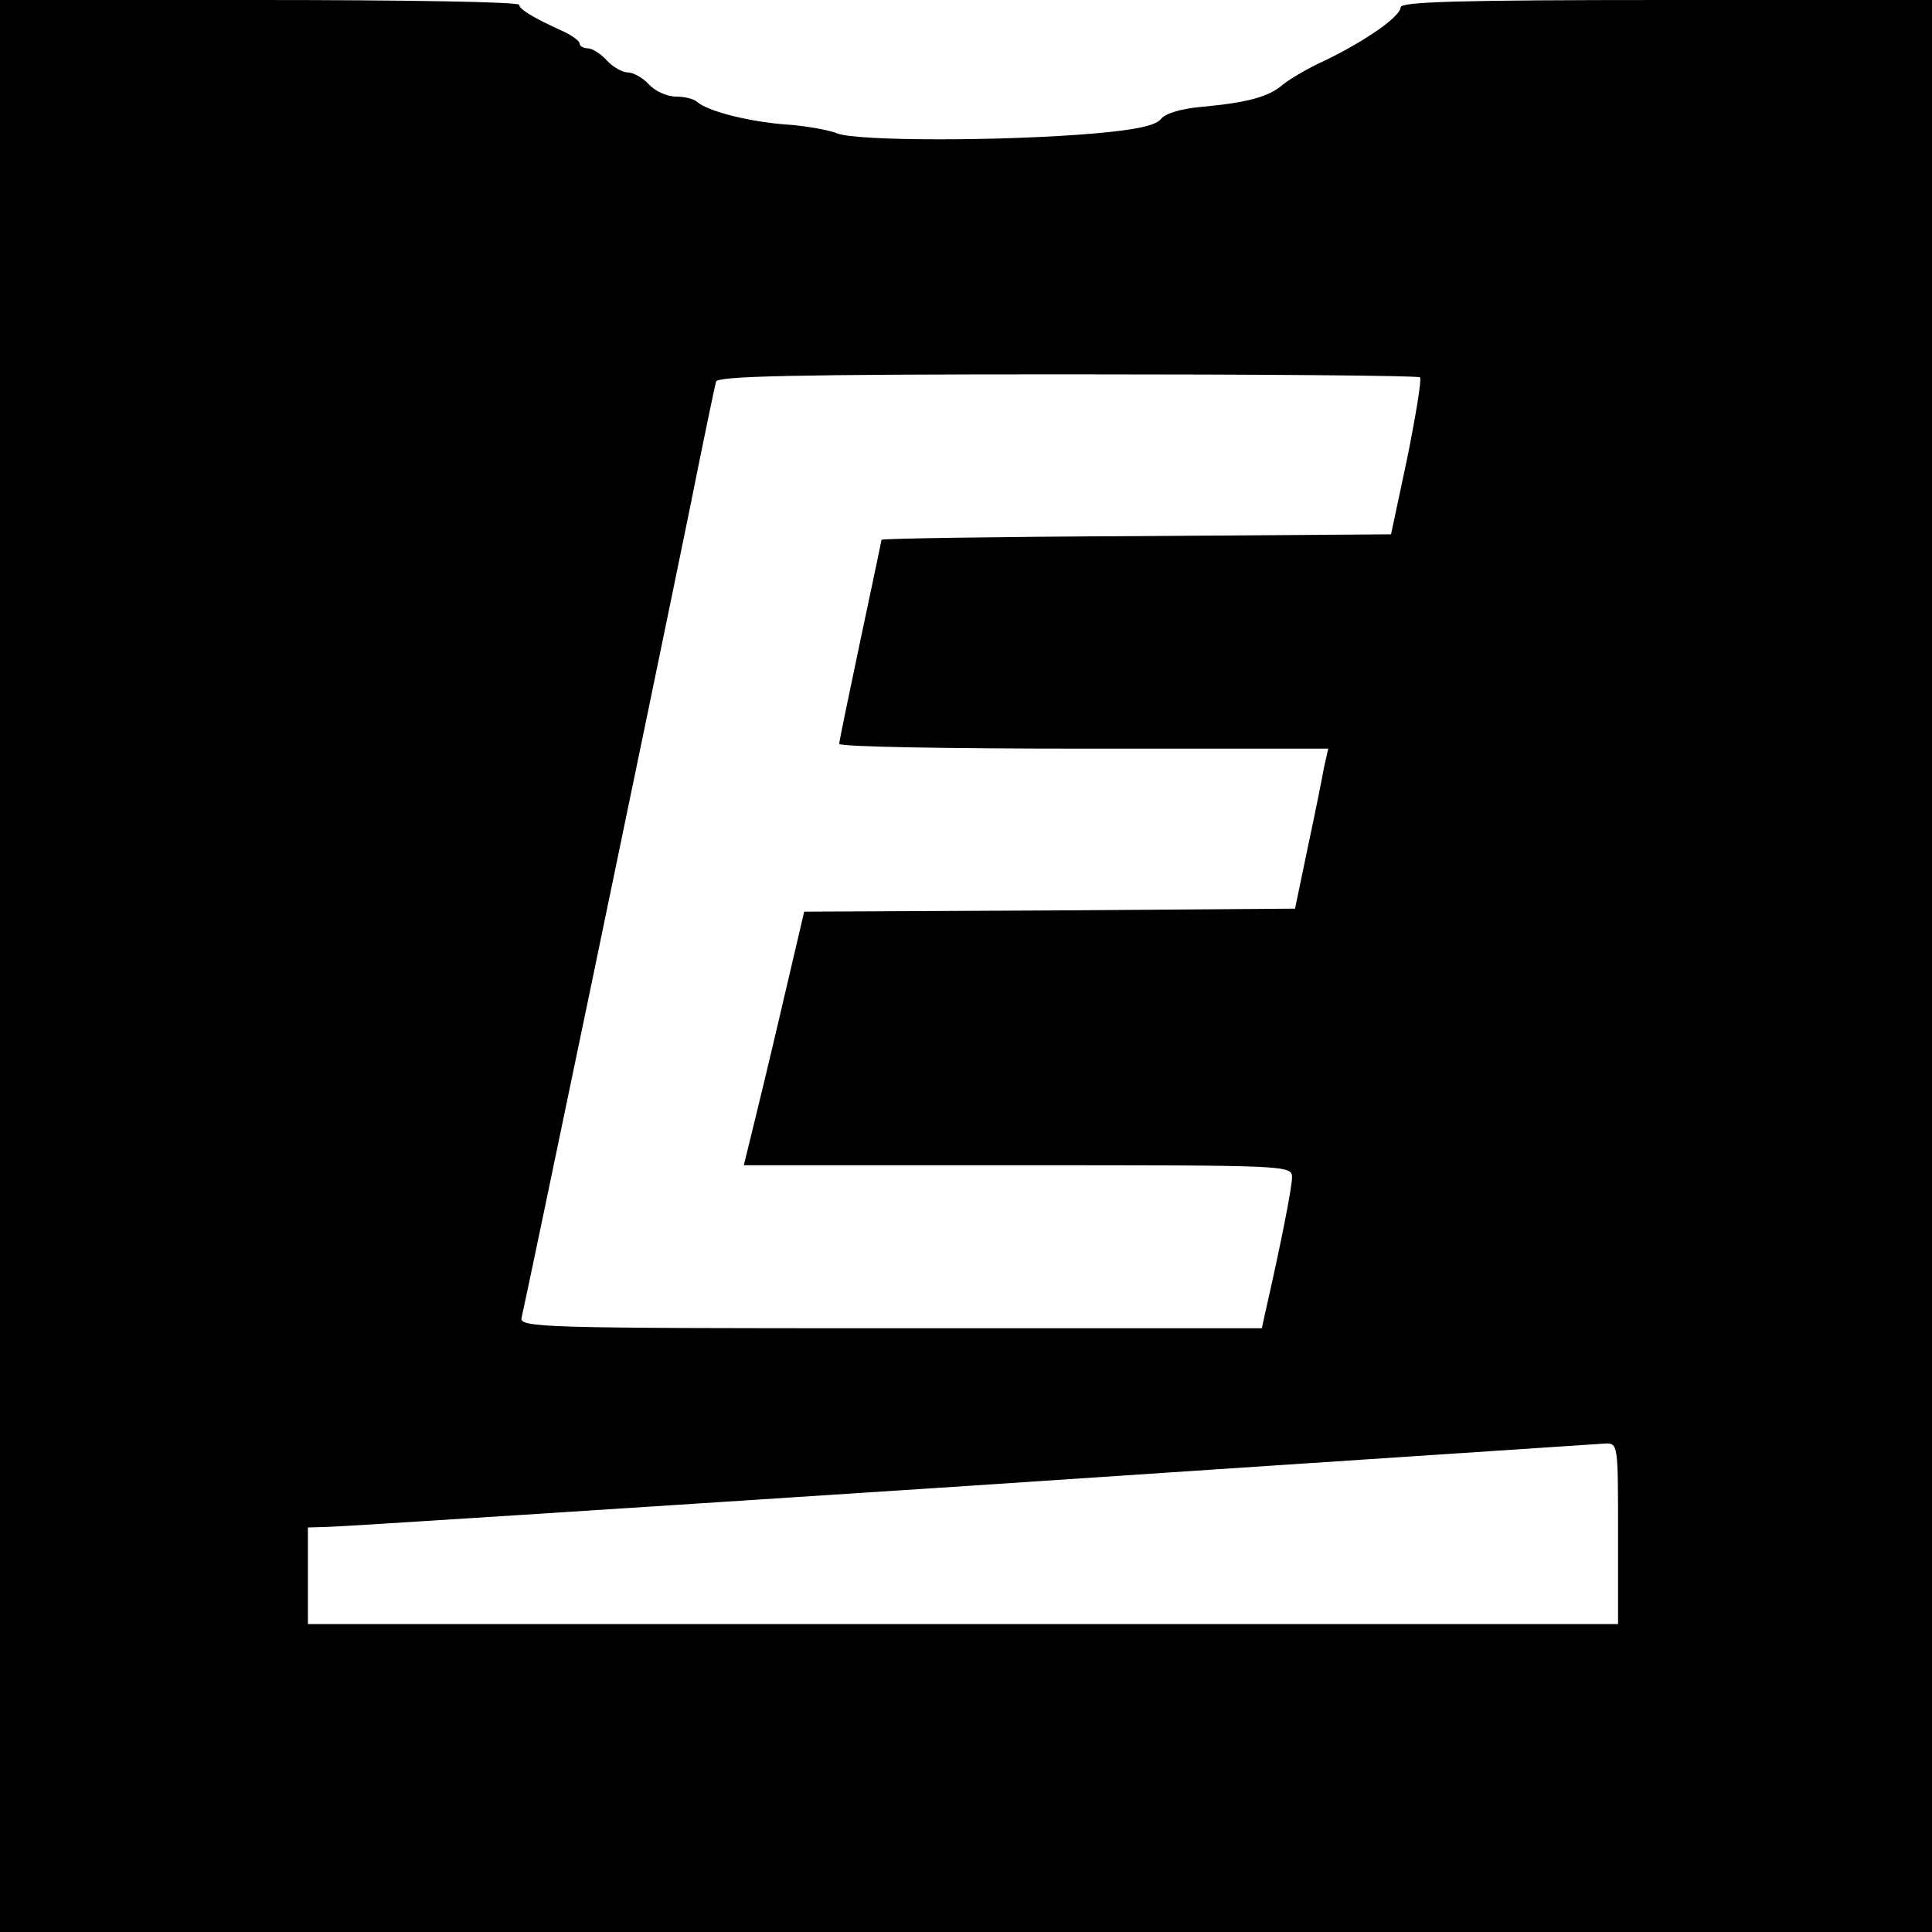 <?xml version="1.0" standalone="no"?>
<!DOCTYPE svg PUBLIC "-//W3C//DTD SVG 20010904//EN"
 "http://www.w3.org/TR/2001/REC-SVG-20010904/DTD/svg10.dtd">
<svg version="1.0" xmlns="http://www.w3.org/2000/svg"
 width="320pt" height="320pt" viewBox="0 0 320 320"
 preserveAspectRatio="xMidYMid meet">
<g transform="translate(0,320) scale(0.1,-0.1)"
fill="#000000" stroke="none">
<path d="M0 1600 l0 -1600 1600 0 1600 0 0 1600 0 1600 -440 0 c-345 0 -440
-3 -440 -12 -1 -16 -59 -56 -125 -88 -27 -12 -59 -31 -70 -40 -24 -21 -60 -30
-135 -37 -34 -3 -60 -11 -67 -20 -9 -11 -41 -18 -110 -24 -149 -13 -394 -13
-426 0 -15 6 -55 13 -88 15 -61 5 -127 22 -144 37 -5 5 -21 9 -35 9 -15 0 -35
9 -45 20 -10 11 -26 20 -35 20 -9 0 -25 9 -35 20 -10 11 -24 20 -32 20 -7 0
-13 4 -13 8 0 4 -12 13 -27 20 -51 23 -73 37 -73 44 0 5 -193 8 -430 8 l-430
0 0 -1600z m2352 975 c3 -3 -7 -63 -21 -133 l-27 -127 -422 -3 c-232 -1 -422
-4 -422 -6 0 -2 -16 -77 -35 -167 -19 -90 -35 -167 -35 -171 0 -5 182 -8 405
-8 l405 0 -7 -31 c-3 -17 -15 -77 -27 -133 l-21 -101 -407 -3 -406 -2 -37
-158 c-20 -86 -43 -181 -50 -209 l-13 -53 454 0 c448 0 454 0 454 -20 0 -17
-19 -113 -45 -227 l-5 -23 -616 0 c-581 0 -615 1 -610 18 5 19 213 1019 278
1337 22 110 42 206 44 213 3 9 128 12 582 12 318 0 581 -2 584 -5z m328 -1915
l0 -150 -1085 0 -1085 0 0 80 0 80 33 1 c17 0 496 31 1062 68 567 38 1040 69
1053 70 22 1 22 0 22 -149z"/>
</g>
</svg>
